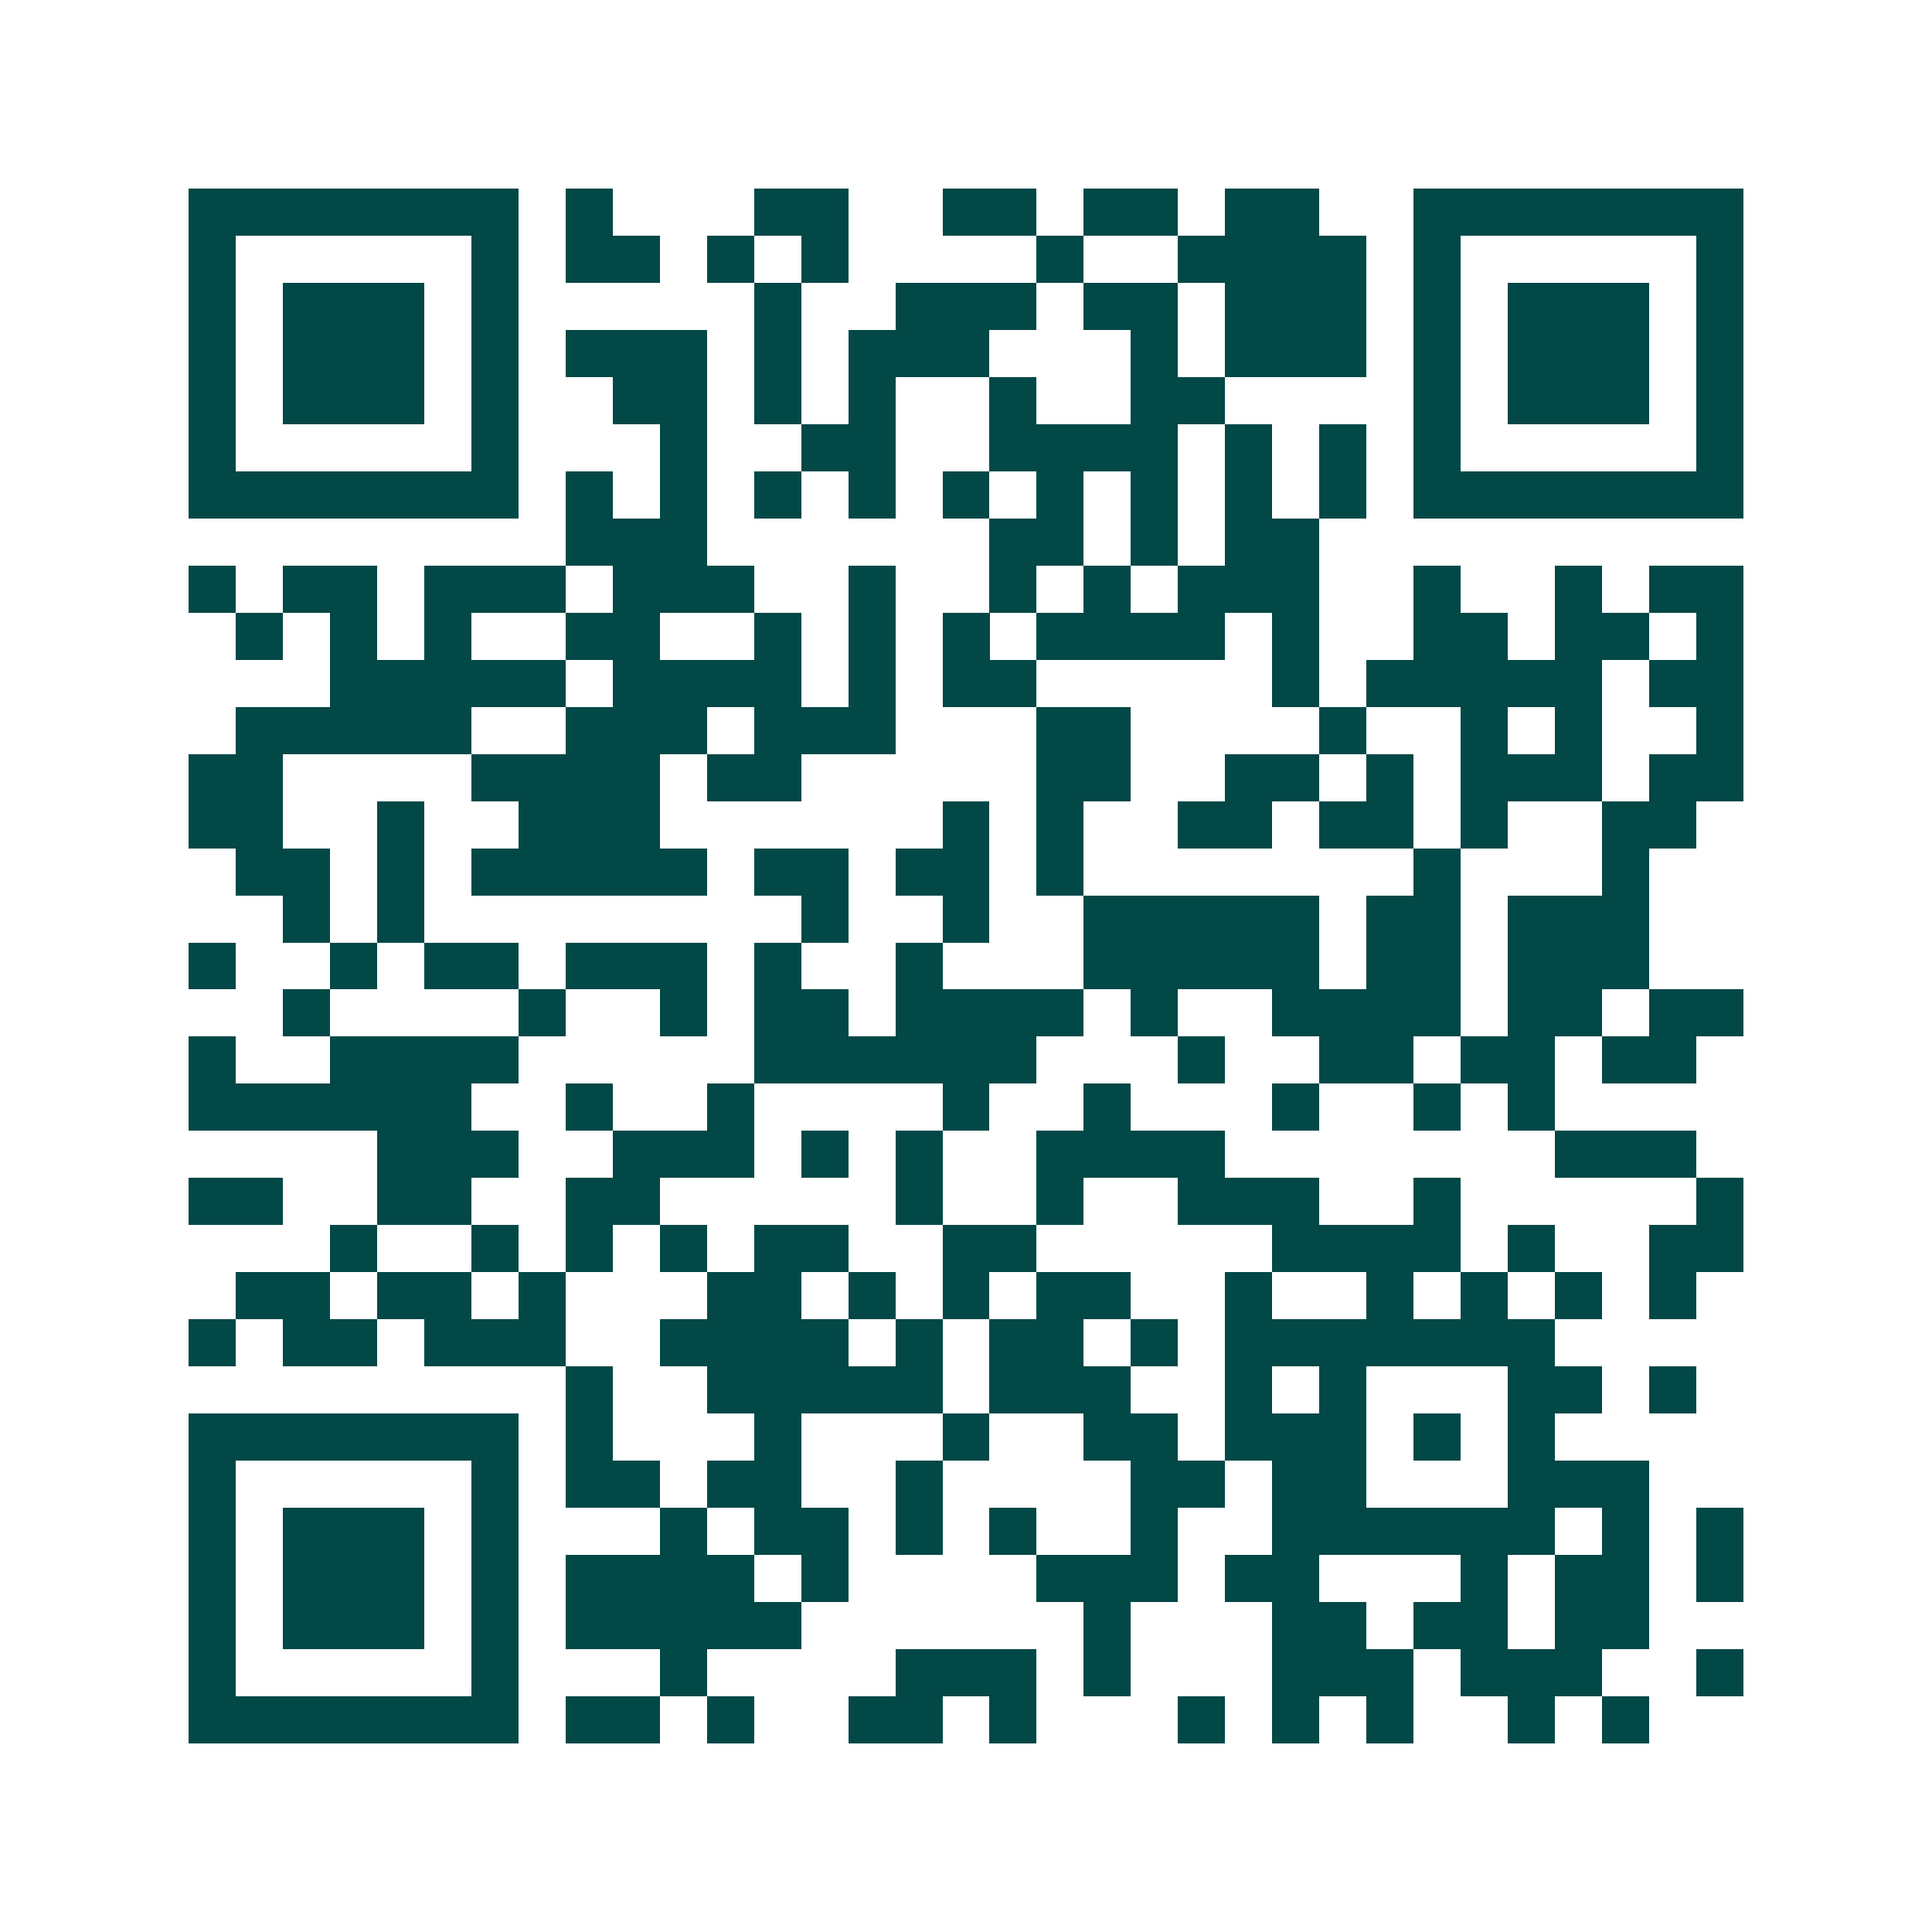 <svg xmlns="http://www.w3.org/2000/svg" width="200" height="200" viewBox="0 0 41 41" shape-rendering="crispEdges"><path fill="#ffffff" d="M0 0h41v41H0z"/><path stroke="#014847" d="M4 4.5h7m1 0h1m3 0h2m2 0h2m1 0h2m1 0h2m2 0h7M4 5.5h1m5 0h1m1 0h2m1 0h1m1 0h1m4 0h1m2 0h4m1 0h1m5 0h1M4 6.5h1m1 0h3m1 0h1m5 0h1m2 0h3m1 0h2m1 0h3m1 0h1m1 0h3m1 0h1M4 7.5h1m1 0h3m1 0h1m1 0h3m1 0h1m1 0h3m3 0h1m1 0h3m1 0h1m1 0h3m1 0h1M4 8.5h1m1 0h3m1 0h1m2 0h2m1 0h1m1 0h1m2 0h1m2 0h2m4 0h1m1 0h3m1 0h1M4 9.5h1m5 0h1m3 0h1m2 0h2m2 0h4m1 0h1m1 0h1m1 0h1m5 0h1M4 10.5h7m1 0h1m1 0h1m1 0h1m1 0h1m1 0h1m1 0h1m1 0h1m1 0h1m1 0h1m1 0h7M12 11.5h3m6 0h2m1 0h1m1 0h2M4 12.5h1m1 0h2m1 0h3m1 0h3m2 0h1m2 0h1m1 0h1m1 0h3m2 0h1m2 0h1m1 0h2M5 13.5h1m1 0h1m1 0h1m2 0h2m2 0h1m1 0h1m1 0h1m1 0h4m1 0h1m2 0h2m1 0h2m1 0h1M7 14.5h5m1 0h4m1 0h1m1 0h2m5 0h1m1 0h5m1 0h2M5 15.5h5m2 0h3m1 0h3m3 0h2m4 0h1m2 0h1m1 0h1m2 0h1M4 16.5h2m4 0h4m1 0h2m5 0h2m2 0h2m1 0h1m1 0h3m1 0h2M4 17.5h2m2 0h1m2 0h3m6 0h1m1 0h1m2 0h2m1 0h2m1 0h1m2 0h2M5 18.5h2m1 0h1m1 0h5m1 0h2m1 0h2m1 0h1m7 0h1m3 0h1M6 19.5h1m1 0h1m8 0h1m2 0h1m2 0h5m1 0h2m1 0h3M4 20.5h1m2 0h1m1 0h2m1 0h3m1 0h1m2 0h1m3 0h5m1 0h2m1 0h3M6 21.5h1m4 0h1m2 0h1m1 0h2m1 0h4m1 0h1m2 0h4m1 0h2m1 0h2M4 22.5h1m2 0h4m5 0h6m3 0h1m2 0h2m1 0h2m1 0h2M4 23.5h6m2 0h1m2 0h1m4 0h1m2 0h1m3 0h1m2 0h1m1 0h1M8 24.5h3m2 0h3m1 0h1m1 0h1m2 0h4m7 0h3M4 25.5h2m2 0h2m2 0h2m5 0h1m2 0h1m2 0h3m2 0h1m5 0h1M7 26.5h1m2 0h1m1 0h1m1 0h1m1 0h2m2 0h2m5 0h4m1 0h1m2 0h2M5 27.5h2m1 0h2m1 0h1m3 0h2m1 0h1m1 0h1m1 0h2m2 0h1m2 0h1m1 0h1m1 0h1m1 0h1M4 28.5h1m1 0h2m1 0h3m2 0h4m1 0h1m1 0h2m1 0h1m1 0h7M12 29.5h1m2 0h5m1 0h3m2 0h1m1 0h1m3 0h2m1 0h1M4 30.5h7m1 0h1m3 0h1m3 0h1m2 0h2m1 0h3m1 0h1m1 0h1M4 31.5h1m5 0h1m1 0h2m1 0h2m2 0h1m4 0h2m1 0h2m3 0h3M4 32.5h1m1 0h3m1 0h1m3 0h1m1 0h2m1 0h1m1 0h1m2 0h1m2 0h6m1 0h1m1 0h1M4 33.5h1m1 0h3m1 0h1m1 0h4m1 0h1m4 0h3m1 0h2m3 0h1m1 0h2m1 0h1M4 34.5h1m1 0h3m1 0h1m1 0h5m6 0h1m3 0h2m1 0h2m1 0h2M4 35.5h1m5 0h1m3 0h1m4 0h3m1 0h1m3 0h3m1 0h3m2 0h1M4 36.5h7m1 0h2m1 0h1m2 0h2m1 0h1m3 0h1m1 0h1m1 0h1m2 0h1m1 0h1"/></svg>
